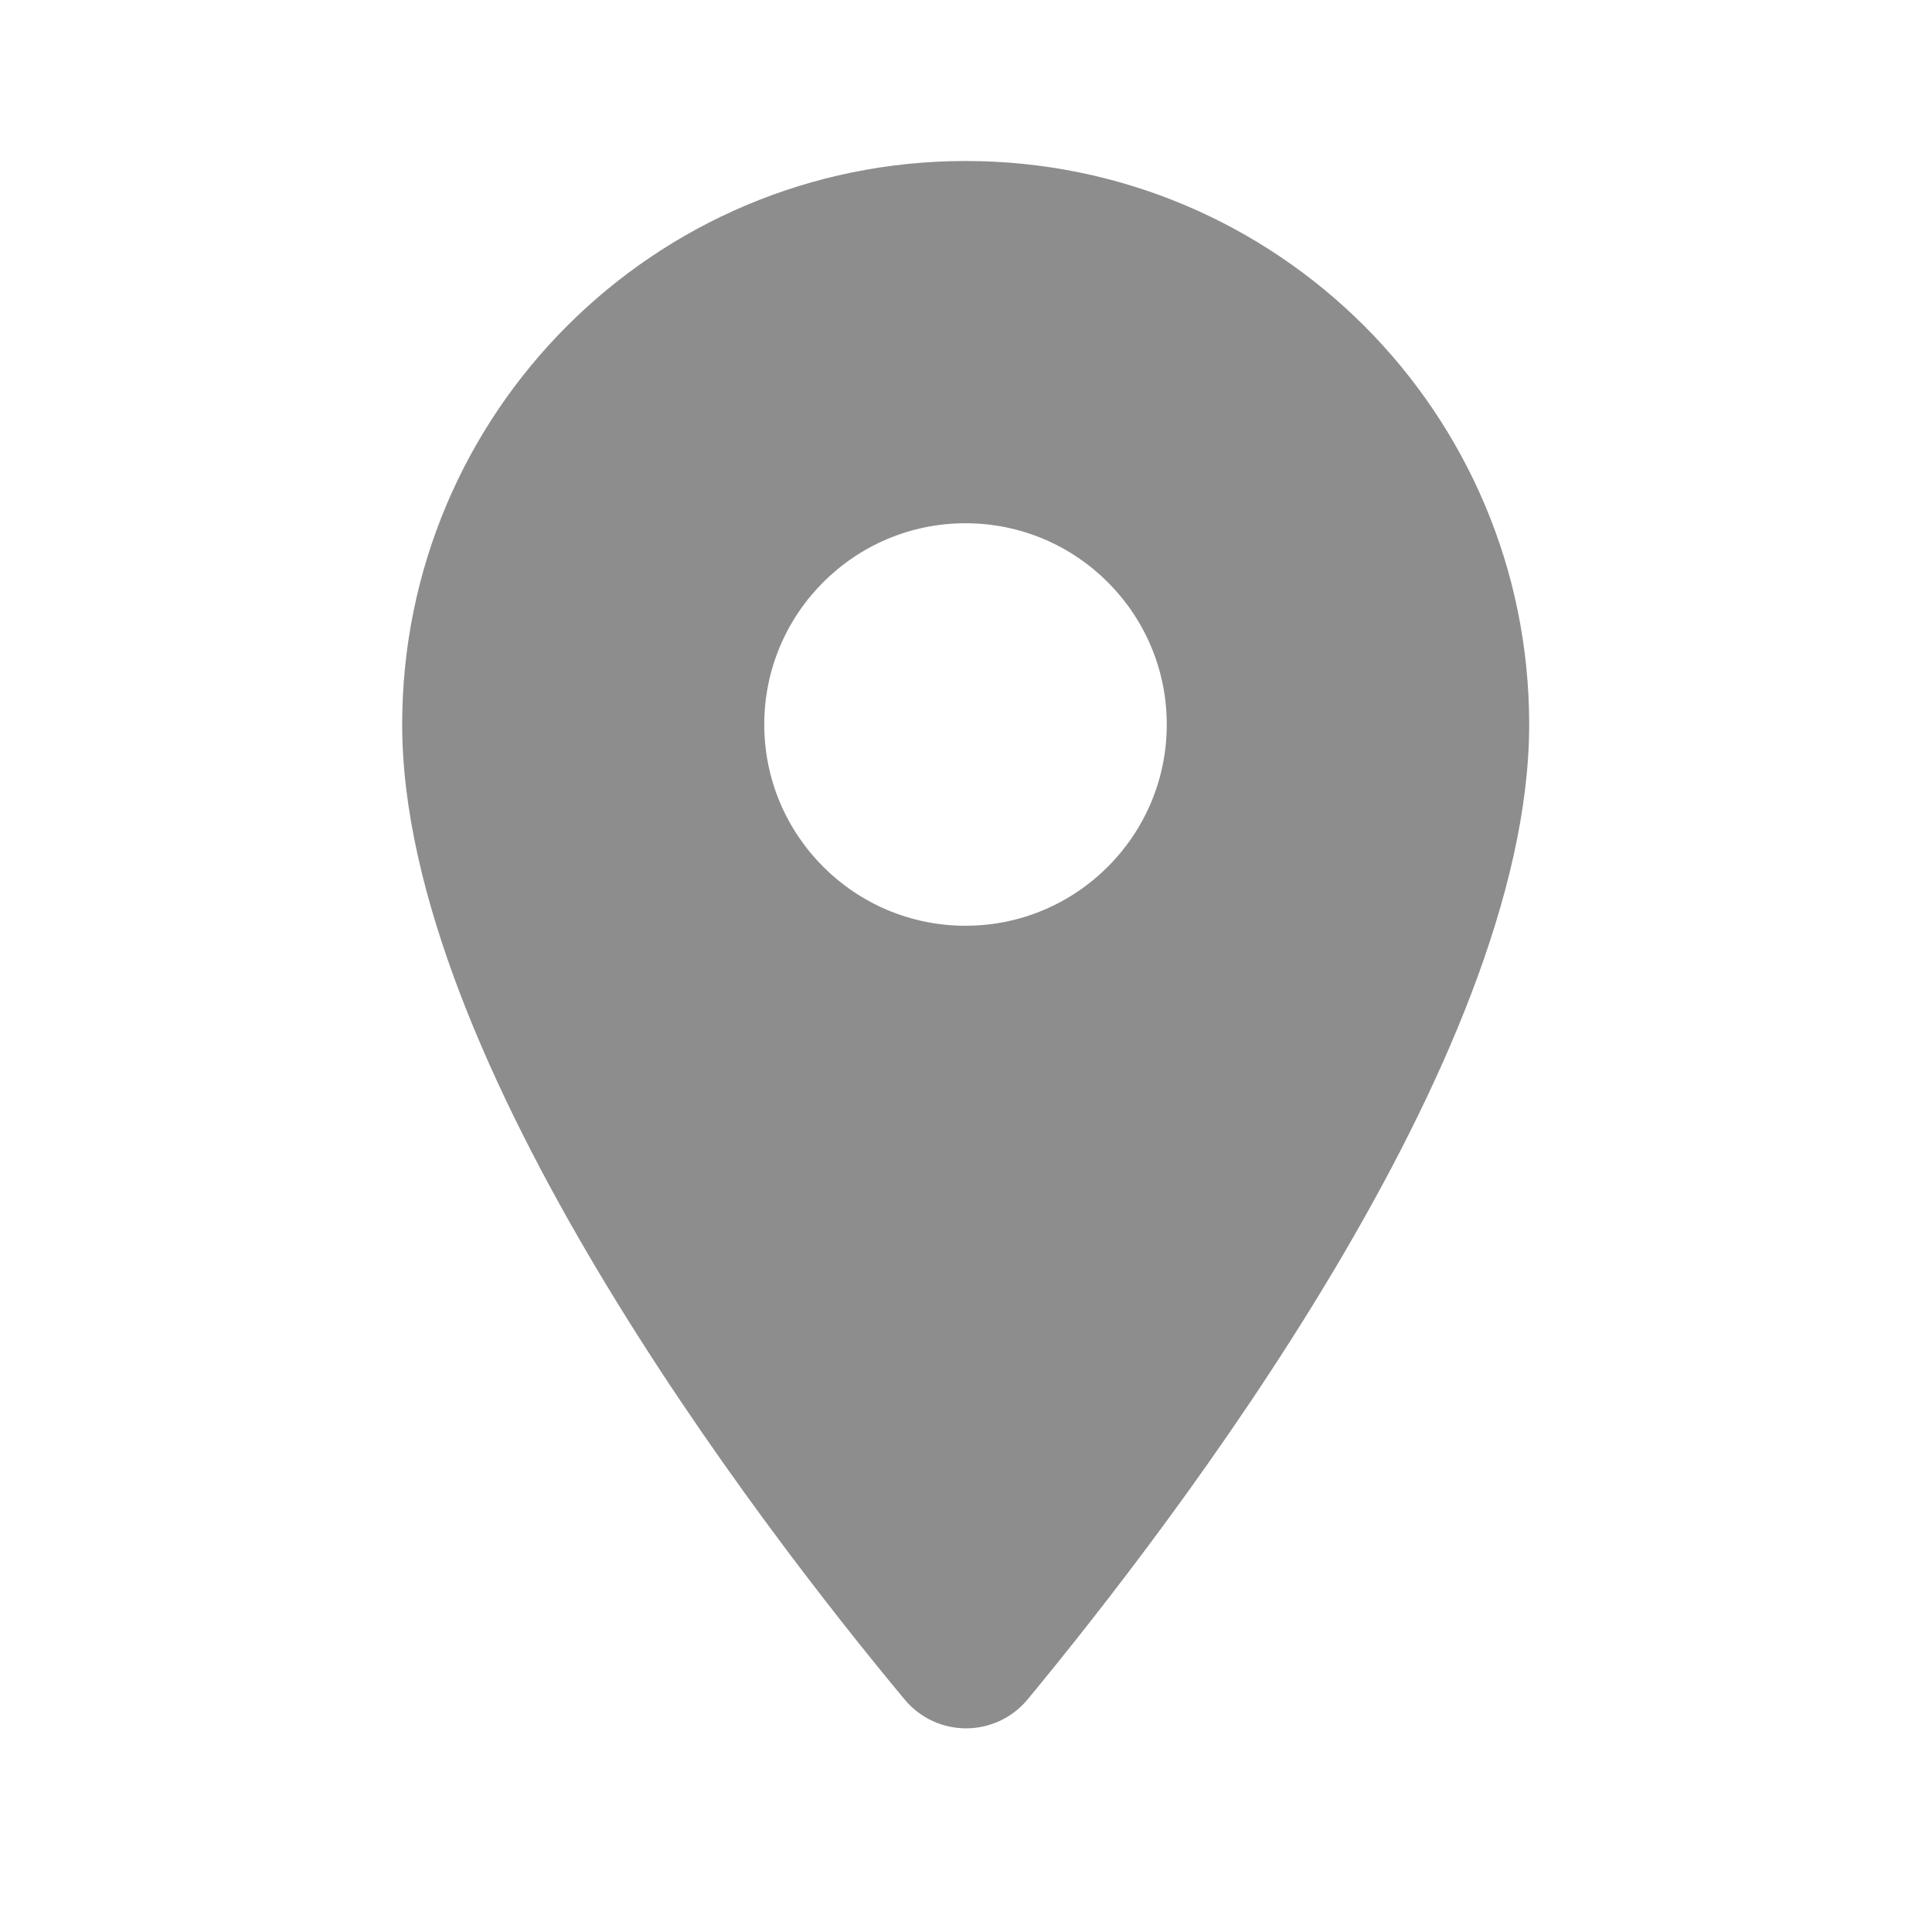 <svg width="24" height="24" viewBox="0 0 24 24" fill="none" xmlns="http://www.w3.org/2000/svg">
<path fill-rule="evenodd" clip-rule="evenodd" d="M4.996 9C4.996 5.13 8.126 2 11.996 2C15.866 2 18.996 5.13 18.996 9C18.996 13.17 14.576 18.92 12.766 21.11C12.366 21.59 11.636 21.59 11.236 21.11C9.416 18.92 4.996 13.17 4.996 9ZM9.494 9C9.494 10.38 10.614 11.5 11.994 11.5C13.374 11.5 14.494 10.38 14.494 9C14.494 7.62 13.374 6.5 11.994 6.5C10.614 6.5 9.494 7.62 9.494 9Z" fill="#8D8D8D"/>
</svg>
